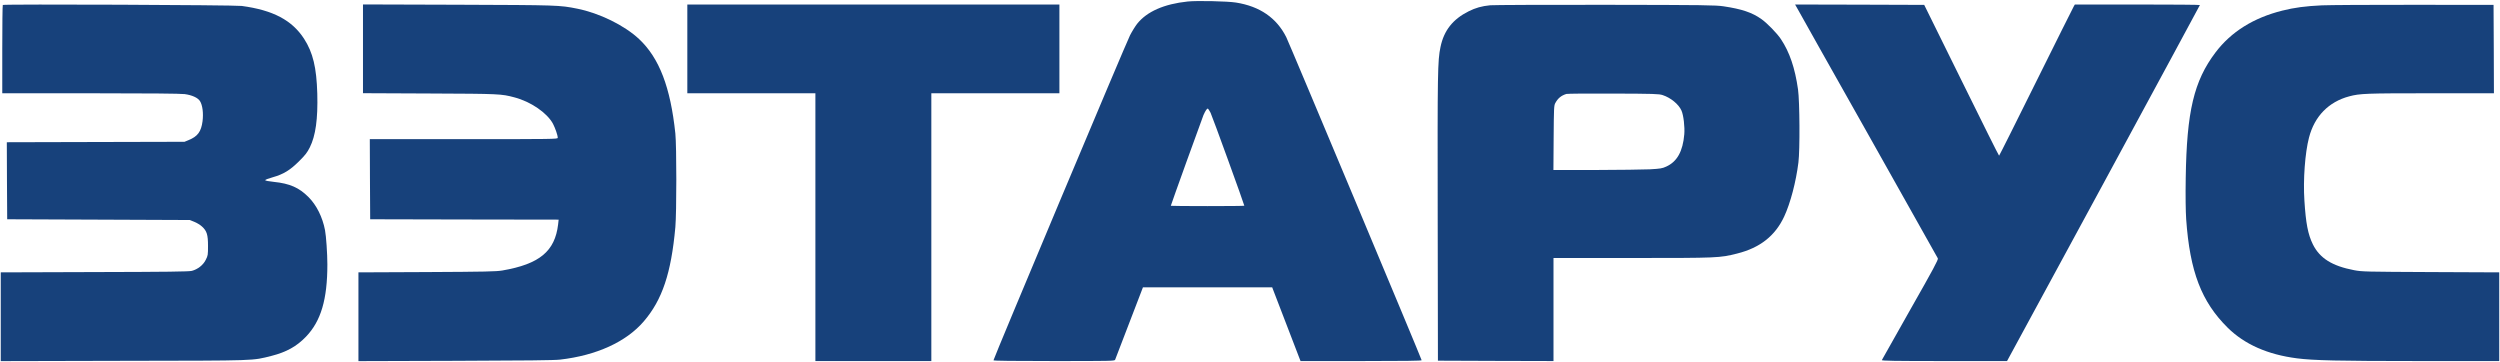 <svg width="843" height="122" viewBox="0 0 843 122" fill="none" xmlns="http://www.w3.org/2000/svg">
<g clip-path="url(#clip0_241_27)">
<path d="M400.495 0.507C392.522 1.344 386.722 3.906 383.451 8.015C382.838 8.801 381.739 10.551 381.049 11.896C379.848 14.153 335.002 120.935 335.002 121.493C335.002 121.67 341.748 121.746 355.419 121.746C374.635 121.746 375.836 121.721 376.015 121.315C376.526 119.996 384.933 98.183 385.137 97.575L385.393 96.89H407.19H428.987L429.242 97.575C429.549 98.437 437.879 120.072 438.262 121.036L438.544 121.746H458.961C473.347 121.746 479.378 121.67 479.378 121.467C479.378 121.062 434.762 14.61 433.714 12.504C430.443 6.011 424.796 2.131 416.772 0.862C413.91 0.406 403.612 0.178 400.495 0.507ZM408.212 38.046C408.723 39.035 419.583 68.964 419.583 69.37C419.583 69.446 414.012 69.497 407.19 69.497C400.367 69.497 394.796 69.446 394.796 69.395C394.796 69.167 405.375 39.821 405.81 38.807C406.525 37.209 407.036 36.473 407.343 36.651C407.471 36.752 407.854 37.361 408.212 38.046Z" fill="#17417B"/>
<path d="M0.944 1.674C0.842 1.775 0.765 8.522 0.765 16.664V31.451H30.509C49.853 31.451 60.968 31.553 62.272 31.73C64.75 32.06 66.743 32.973 67.433 34.089C68.302 35.459 68.634 38.173 68.302 40.861C67.842 44.387 66.667 46.01 63.575 47.253L62.22 47.811L32.246 47.887L2.298 47.963L2.349 60.949L2.426 73.936L33.218 74.062L64.009 74.189L65.517 74.798C66.36 75.128 67.535 75.838 68.123 76.396C69.759 77.892 70.142 79.135 70.142 82.94C70.142 85.958 70.116 86.186 69.375 87.632C68.507 89.382 66.692 90.802 64.699 91.335C63.779 91.589 56.215 91.69 31.889 91.741L0.254 91.842V106.807V121.772L41.727 121.67C87.416 121.594 84.886 121.67 91.581 119.996C96.564 118.728 100.039 116.8 103.182 113.528C108.242 108.253 110.388 100.948 110.388 89.154C110.388 85.578 109.979 79.592 109.596 77.613C108.753 73.225 106.734 69.142 104 66.428C100.831 63.257 97.714 61.888 92.348 61.33C90.559 61.152 89.435 60.924 89.435 60.746C89.435 60.594 90.559 60.163 91.939 59.782C95.542 58.768 97.765 57.424 100.806 54.405C102.927 52.3 103.565 51.489 104.46 49.713C106.427 45.782 107.22 40.126 106.99 31.578C106.734 22.751 105.533 17.755 102.543 13.088C98.48 6.823 92.092 3.424 81.513 2.004C79.034 1.674 1.276 1.344 0.944 1.674Z" fill="#17417B"/>
<path d="M122.398 16.461V31.426L144.962 31.527C168.624 31.629 168.982 31.654 173.428 32.821C178.973 34.267 184.467 38.046 186.46 41.724C187.252 43.271 188.07 45.604 188.07 46.467C188.07 46.898 186.844 46.923 156.384 46.923H124.698L124.749 60.417L124.826 73.936L156.589 74.012L188.377 74.062L188.198 75.66C187.125 84.74 181.912 89.052 169.391 91.208C167.321 91.563 163.769 91.639 143.94 91.741L120.865 91.842V106.807V121.772L153.522 121.67C177.108 121.594 186.895 121.493 188.837 121.264C201.153 119.844 211.145 115.279 217.073 108.38C223.308 101.126 226.323 92.121 227.729 76.599C228.163 71.704 228.163 49.257 227.729 45.021C226.093 29.422 222.311 19.555 215.489 13.164C210.557 8.548 202.124 4.413 194.612 2.917C188.632 1.725 188.3 1.725 154.544 1.598L122.398 1.496V16.461Z" fill="#17417B"/>
<path d="M231.766 16.486V31.451H253.358H274.951V76.599V121.746H294.499H314.047V76.599V31.451H335.639H357.232V16.486V1.522H294.499H231.766V16.486Z" fill="#17417B"/>
<path d="M502.5 1.775C499.638 2.054 497.517 2.663 495.243 3.805C489.903 6.468 486.887 10.272 485.737 15.852C484.766 20.57 484.715 23.69 484.792 73.428L484.869 121.62L504.366 121.696L523.837 121.746V104.372V86.998H550.387C579.441 86.998 579.85 86.972 585.727 85.501C593.47 83.574 598.606 79.516 601.647 72.972C603.717 68.508 605.608 61.355 606.425 54.786C606.962 50.55 606.86 34.216 606.297 30.183C605.275 22.954 603.461 17.602 600.522 13.189C599.27 11.287 595.872 7.787 593.955 6.442C590.812 4.21 587.311 3.044 581.204 2.131C578.393 1.725 575.097 1.674 541.341 1.623C521.103 1.598 503.625 1.674 502.5 1.775ZM560.634 32.06C563.368 32.948 566.051 35.154 566.997 37.285C567.687 38.857 568.147 42.789 567.942 45.274C567.457 51.032 565.515 54.532 561.835 56.181C560.532 56.79 559.867 56.891 556.341 57.094C554.143 57.195 545.915 57.297 538.07 57.322H523.812L523.888 46.467C523.965 36.473 523.991 35.56 524.451 34.748C525.319 33.151 526.393 32.237 528.181 31.679C528.539 31.578 535.668 31.502 544.024 31.553C557.797 31.603 559.356 31.654 560.634 32.06Z" fill="#17417B"/>
<path d="M606.197 3.094C606.657 3.982 617.441 23.132 630.14 45.655C642.815 68.178 653.317 86.846 653.445 87.125C653.624 87.556 651.988 90.625 644.169 104.372C638.956 113.579 634.612 121.264 634.561 121.417C634.459 121.67 638.777 121.746 655.591 121.746H676.775L709.304 61.812C727.166 28.839 741.808 1.775 741.808 1.699C741.808 1.598 732.328 1.522 720.727 1.522H699.645L699.313 2.08C699.109 2.41 693.385 13.874 686.587 27.57C679.79 41.292 674.169 52.503 674.092 52.503C673.99 52.503 668.291 41.064 661.392 27.063L648.845 1.649L627.074 1.573L605.303 1.522L606.197 3.094Z" fill="#17417B"/>
<path d="M782.947 1.801C777.453 2.054 773.646 2.562 769.609 3.576C759.873 6.011 752.335 10.729 747.071 17.679C739.788 27.317 737.36 37.538 737.028 60.011C736.926 66.276 737.003 71.171 737.182 73.961C738.434 91.589 742.318 101.734 751.159 110.485C756.857 116.116 764.651 119.565 774.566 120.833C780.06 121.543 788.543 121.746 815.732 121.746H842.742V106.807V91.842L819.693 91.741C797.513 91.639 796.516 91.614 793.807 91.107C786.371 89.686 782.206 87.074 779.881 82.356C778.246 79.008 777.53 75.331 777.045 67.62C776.585 60.645 777.249 51.539 778.603 46.365C780.469 39.187 785.222 34.343 792.146 32.491C795.749 31.527 797.794 31.451 819.667 31.451H840.953L840.902 16.537L840.825 1.649L814.122 1.623C799.429 1.598 785.4 1.699 782.947 1.801Z" fill="#17417B"/>
</g>
<defs>
<clipPath id="clip0_241_27">
<rect width="843" height="122" fill="white"/>
</clipPath>
</defs>
</svg>

